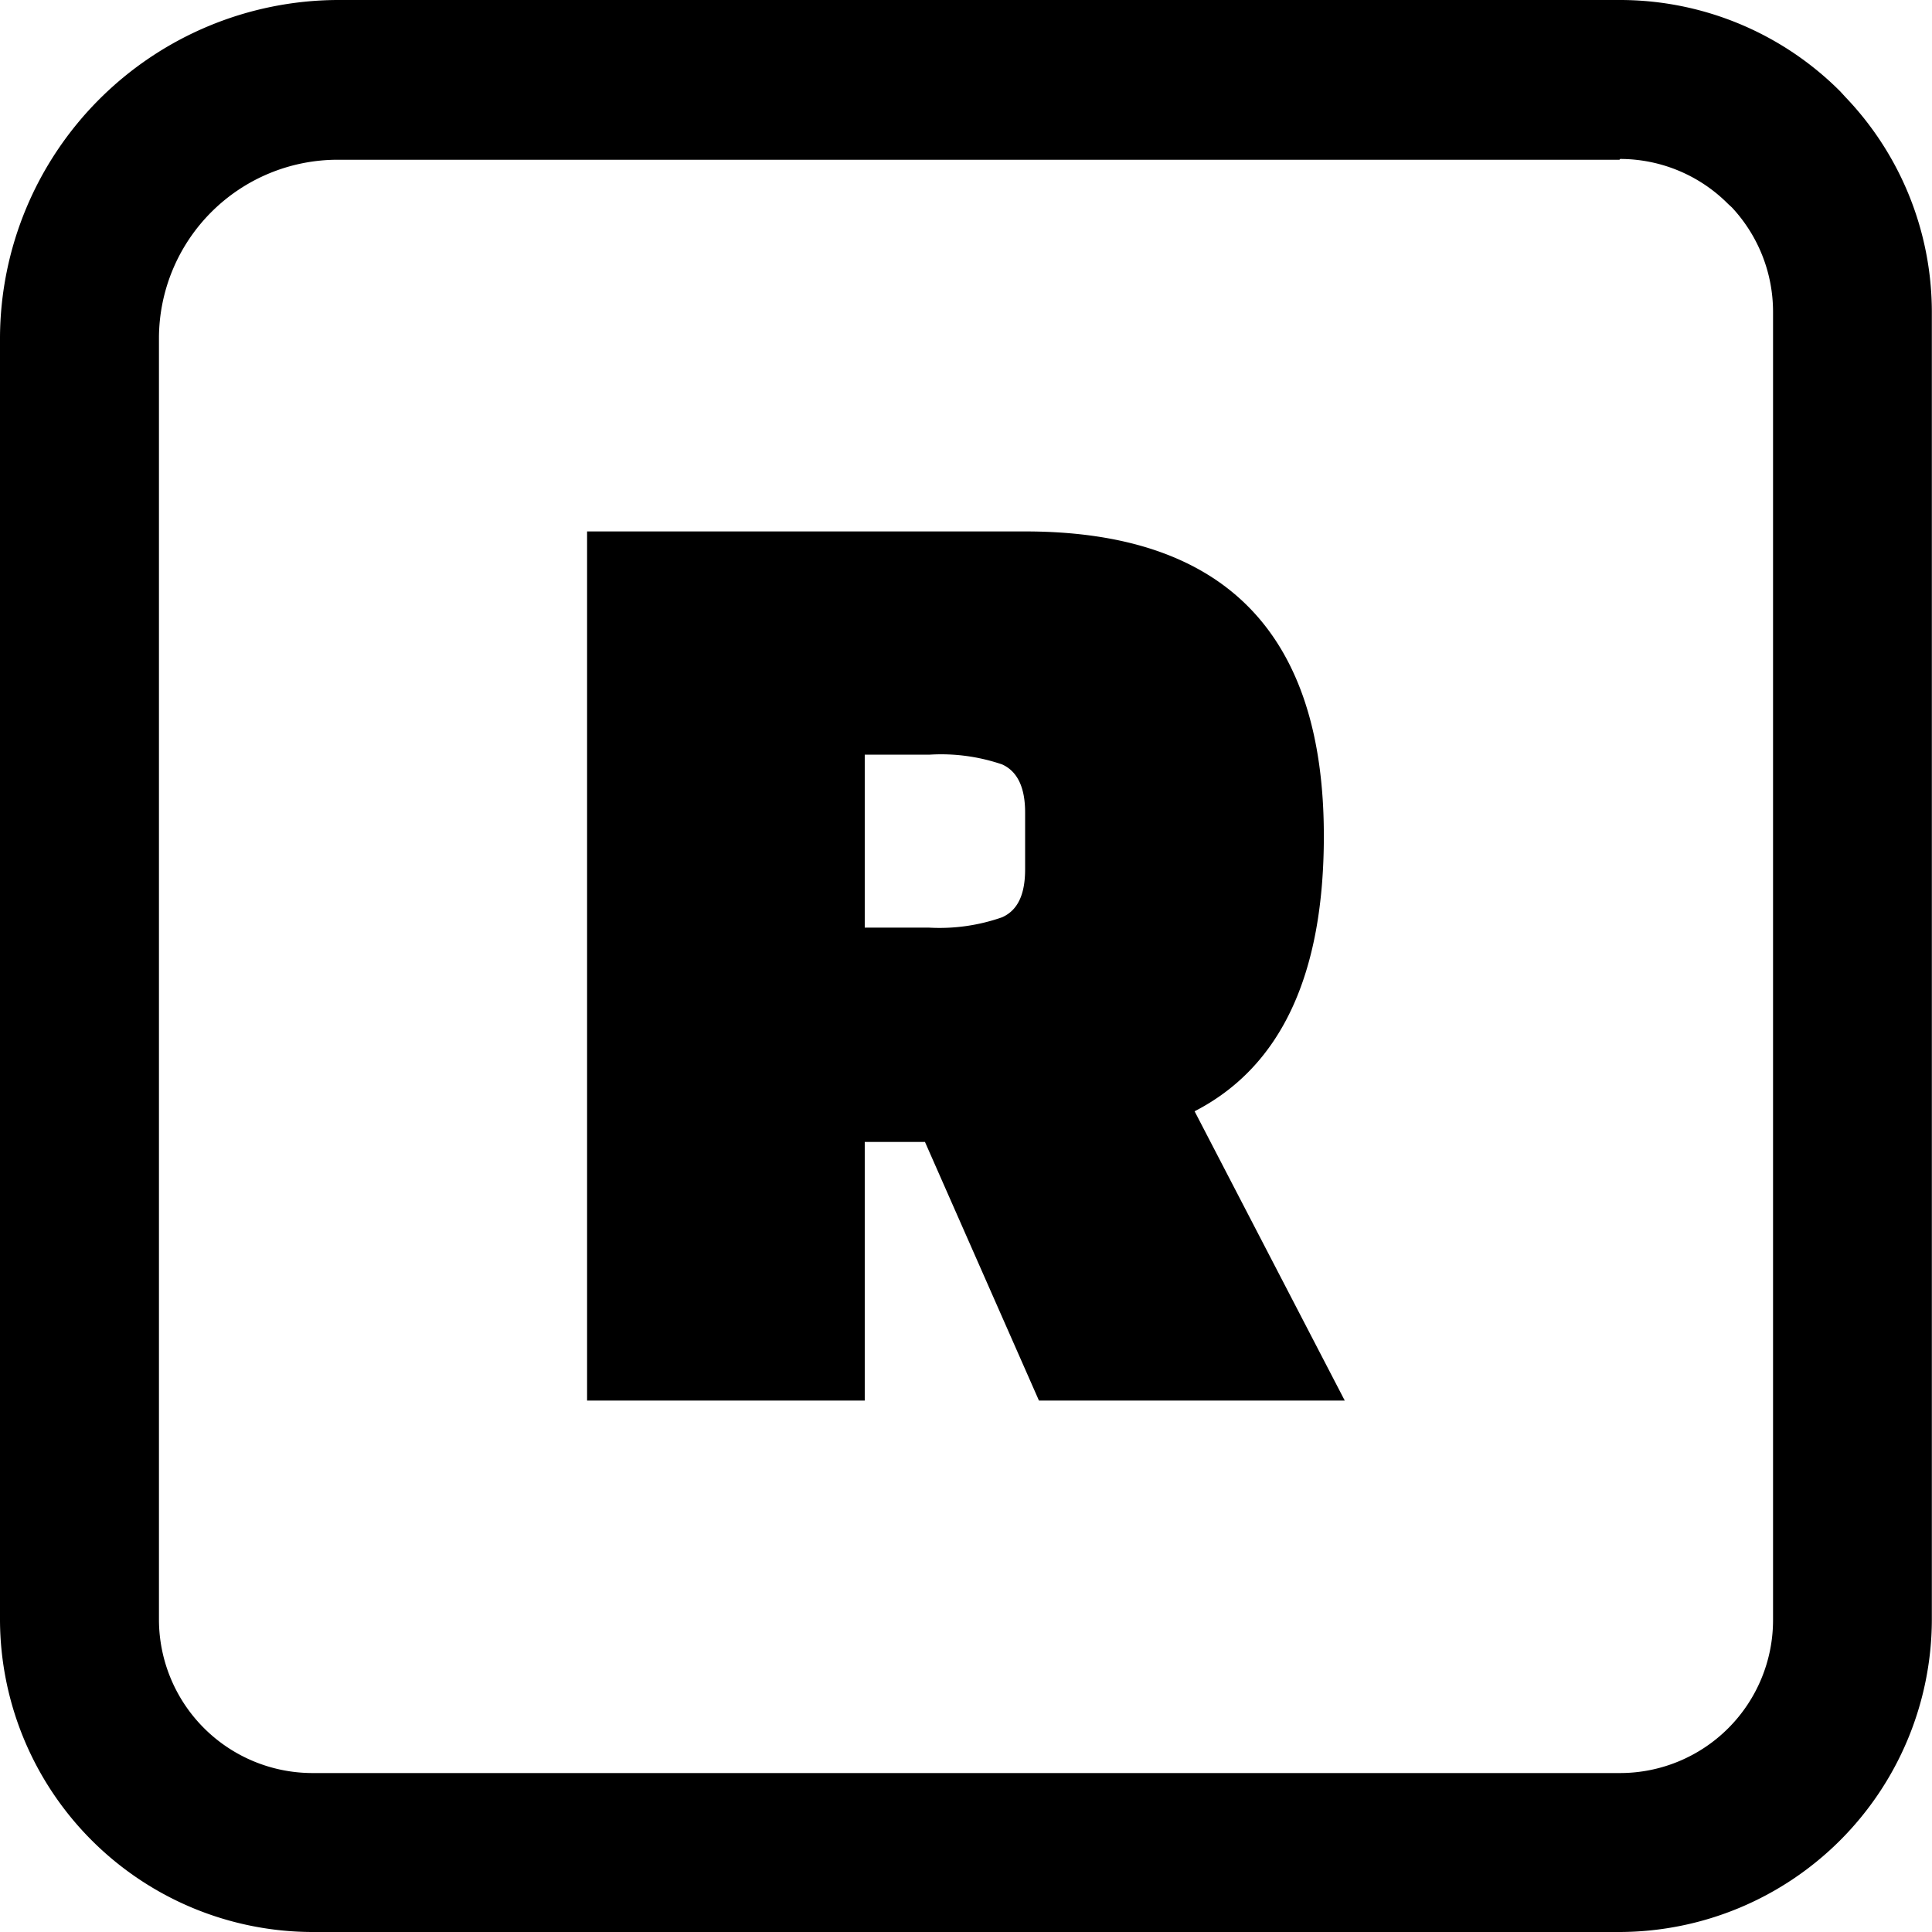 <svg id="Layer_1" data-name="Layer 1" xmlns="http://www.w3.org/2000/svg" viewBox="0 0 122.88 122.88"><title>r-alphabet</title><path d="M21.47,0h81.58a19.79,19.79,0,0,1,14,5.82l.32.35a19.79,19.79,0,0,1,5.5,13.66v83.22a19.91,19.91,0,0,1-19.83,19.83H19.83A19.91,19.91,0,0,1,0,103.05V21.47A21.56,21.56,0,0,1,21.47,0ZM85.54,89.08H66.08L58.83,72.63H55V89.08H37.34V33.8H65.2q19,0,19,19.37,0,13.28-8.22,17.51l9.55,18.4ZM55,48V59H59.1a12,12,0,0,0,4.64-.66c1-.45,1.46-1.46,1.46-3.05V51.67c0-1.59-.49-2.61-1.46-3.05A12,12,0,0,0,59.1,48Zm48-37.84H21.47A11.37,11.37,0,0,0,10.11,21.47v81.58a9.77,9.77,0,0,0,9.72,9.72h83.22a9.73,9.73,0,0,0,9.72-9.72V19.83a9.73,9.73,0,0,0-2.62-6.64l-.24-.22a9.69,9.69,0,0,0-6.86-2.86Z"/></svg>